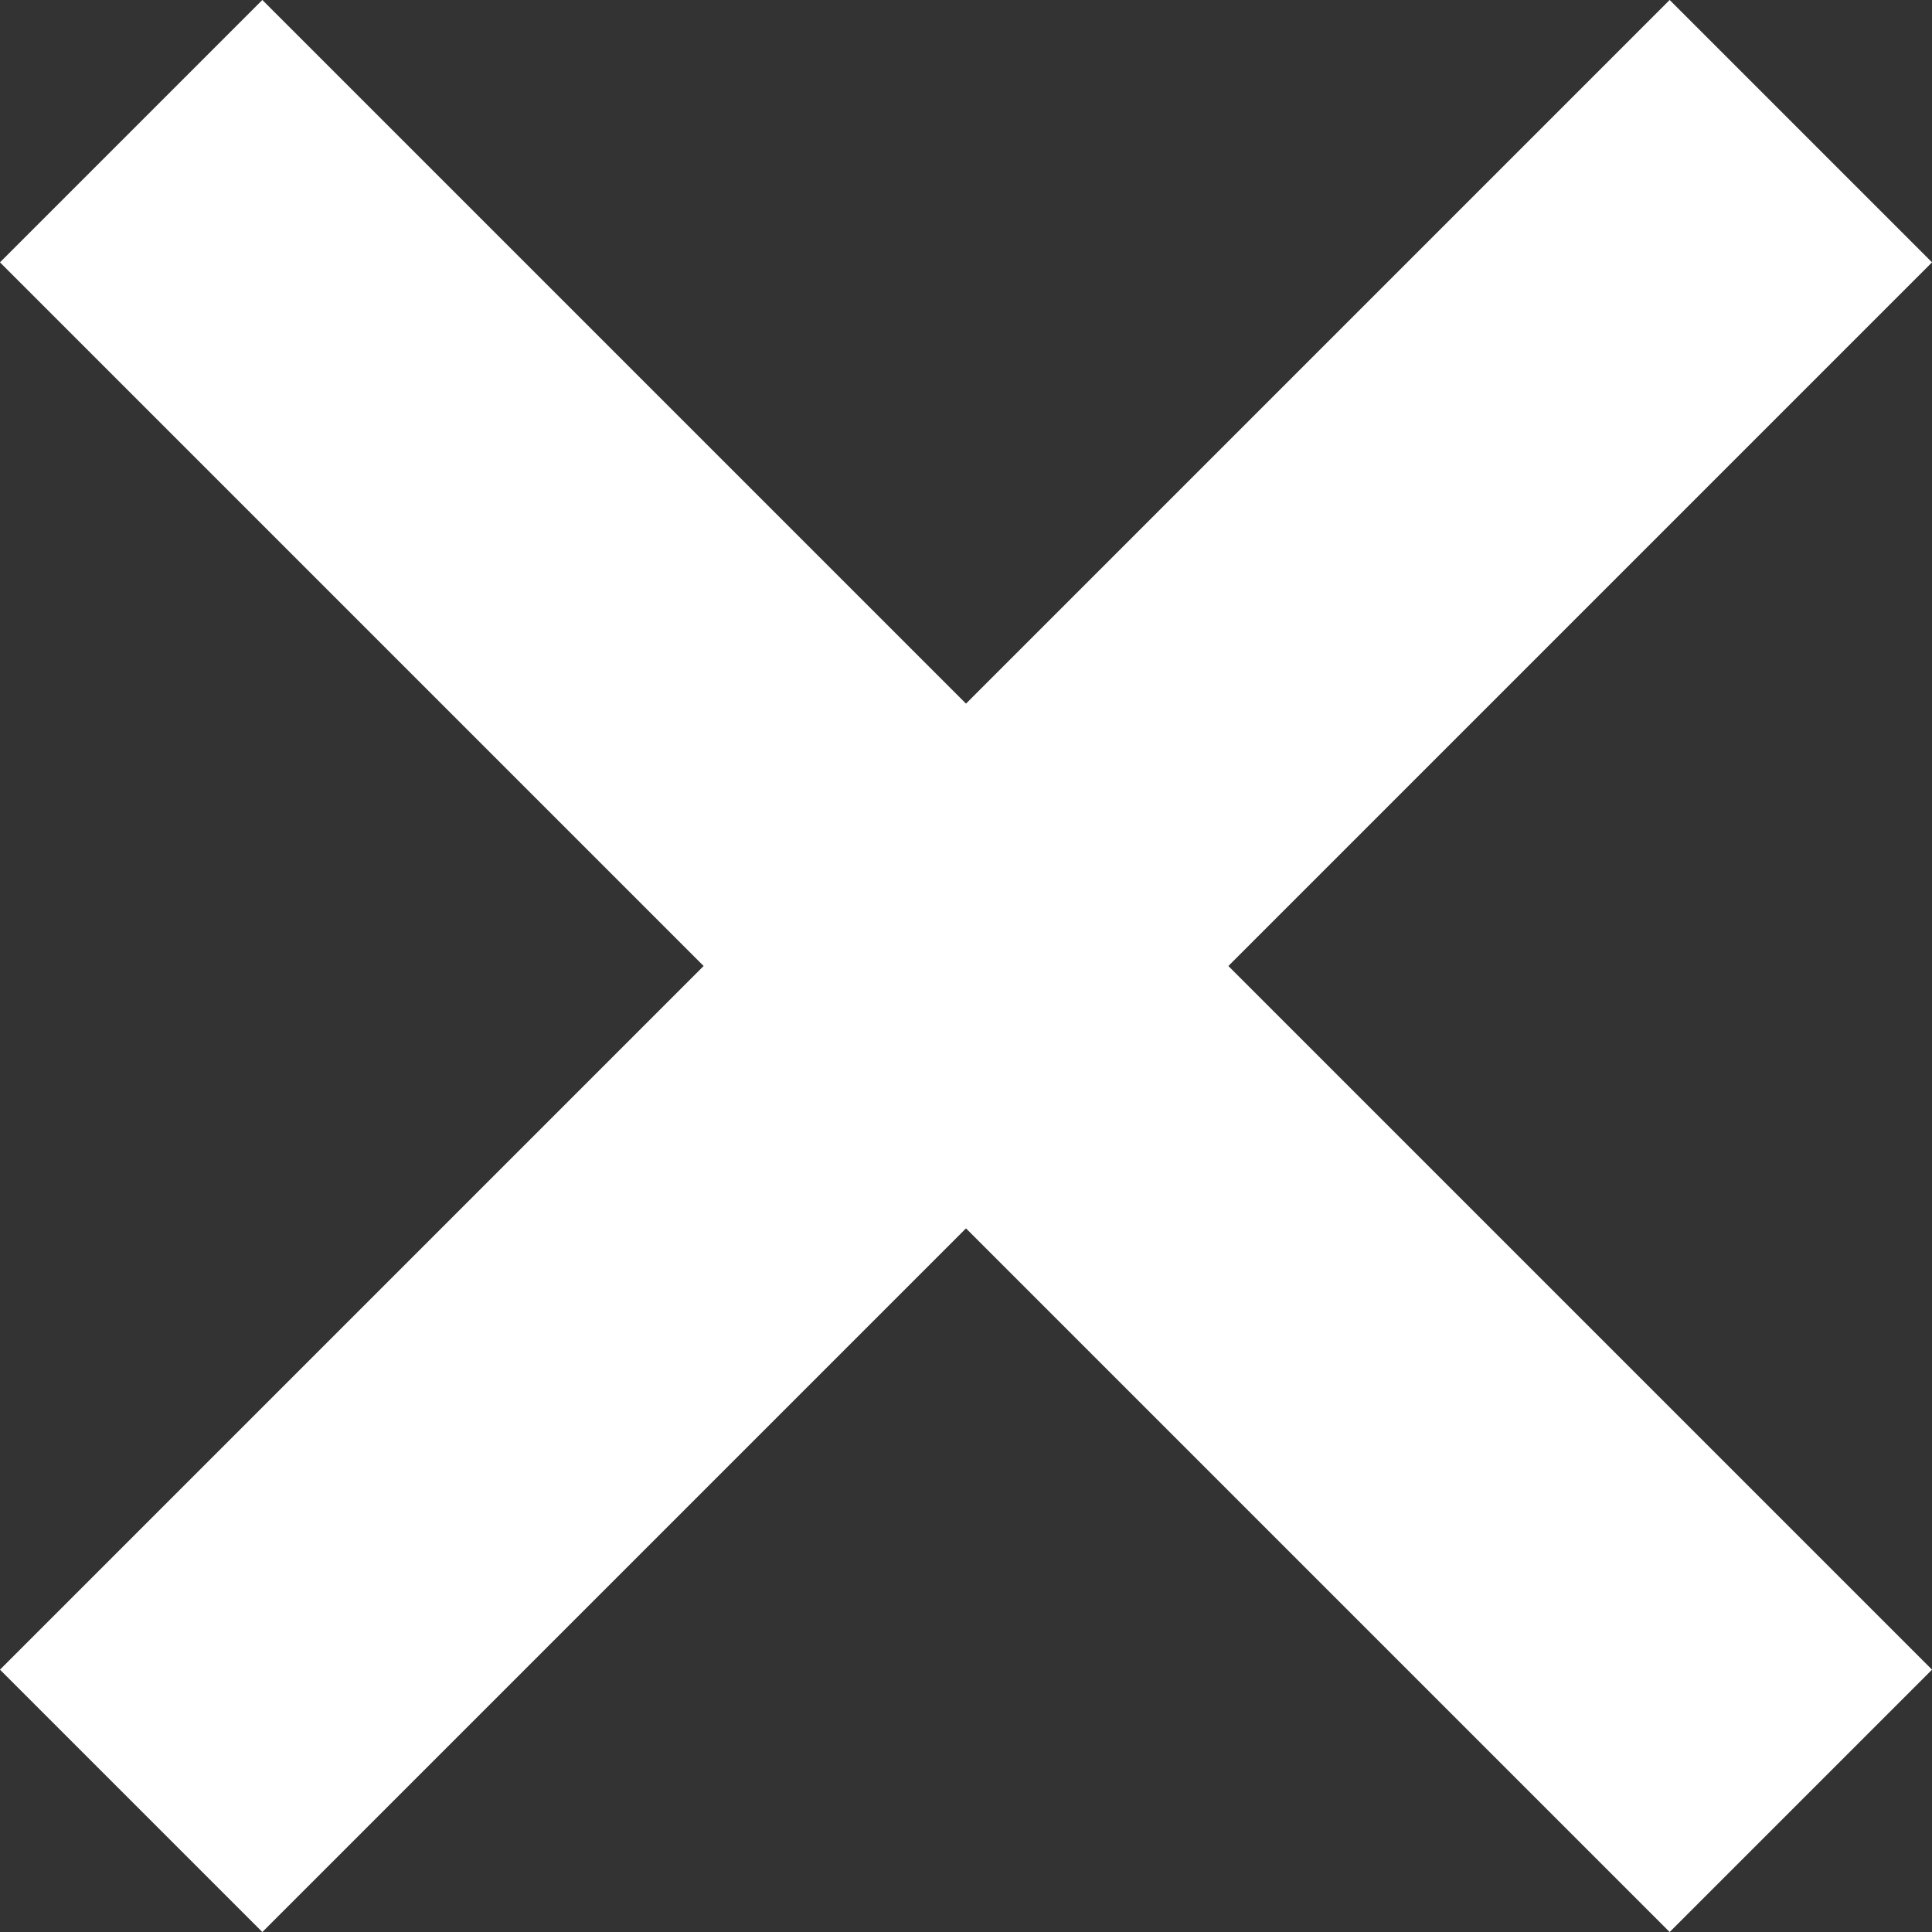 <svg xmlns="http://www.w3.org/2000/svg" width="10.414" height="10.414" viewBox="0 0 10.414 10.414">
  <rect x="0" y="0" width="10.414" height="10.414" fill="#333333" stroke="none"/>
  <g id="그룹_26453" data-name="그룹 26453" transform="translate(-1239.793 -710.793)">
    <line id="선_9927" data-name="선 9927" x2="9" y2="9" transform="translate(1240.5 711.5)" fill="none" stroke="#fff" stroke-width="2"/>
    <line id="선_9928" data-name="선 9928" x1="9" y2="9" transform="translate(1240.5 711.5)" fill="none" stroke="#fff" stroke-width="2"/>
  </g>
</svg>
